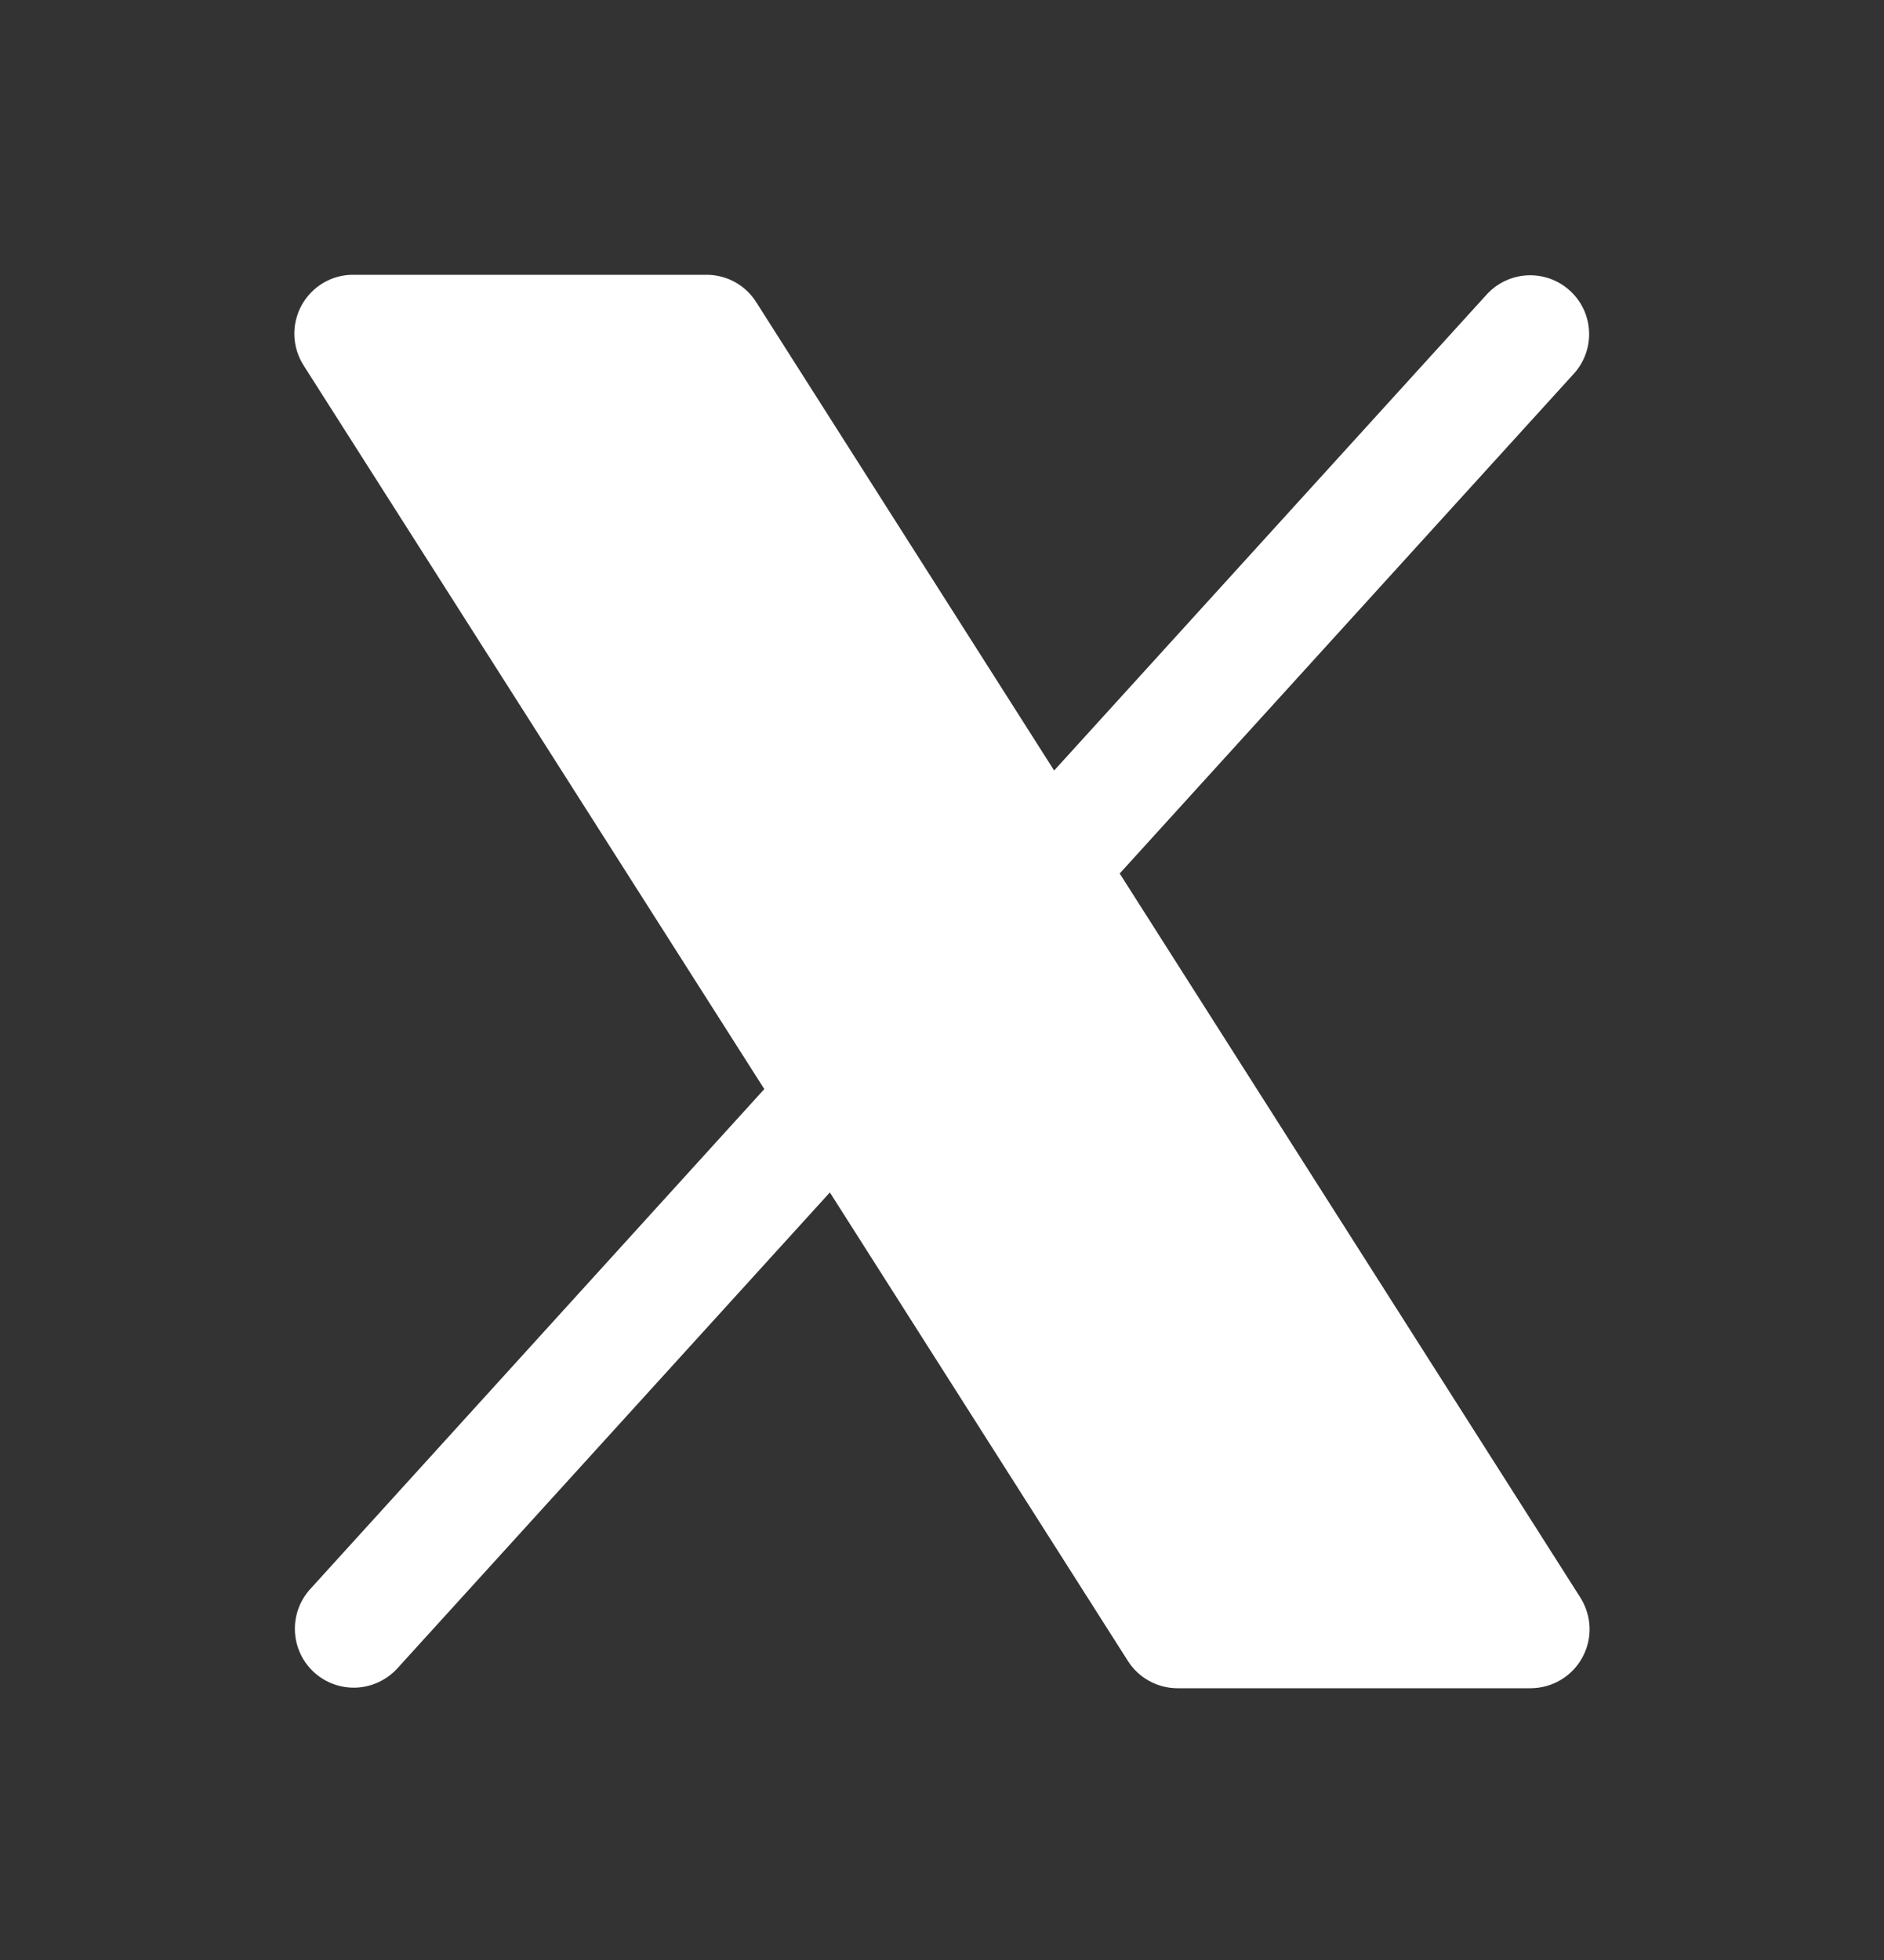 <svg width="25" height="26" viewBox="0 0 25 26" fill="none" xmlns="http://www.w3.org/2000/svg">
<rect x="0" y="0" width="25" height="26" fill="#333333" stroke="none"/>
<g id="XLogo">
<path id="Vector" d="M20.996 21.989C20.929 22.112 20.83 22.214 20.71 22.285C20.589 22.357 20.452 22.394 20.312 22.395H15.625C15.493 22.395 15.364 22.361 15.249 22.298C15.134 22.235 15.036 22.143 14.966 22.032L11.012 15.818L5.266 22.139C5.125 22.289 4.932 22.378 4.726 22.387C4.521 22.395 4.32 22.323 4.168 22.184C4.016 22.046 3.925 21.854 3.914 21.648C3.903 21.443 3.973 21.242 4.109 21.088L10.142 14.447L4.028 4.846C3.953 4.728 3.911 4.591 3.906 4.451C3.902 4.311 3.935 4.173 4.002 4.05C4.07 3.927 4.169 3.825 4.289 3.753C4.41 3.682 4.547 3.644 4.687 3.645H9.375C9.506 3.645 9.636 3.678 9.751 3.741C9.866 3.804 9.964 3.896 10.034 4.007L13.988 10.221L19.734 3.9C19.874 3.75 20.068 3.661 20.273 3.652C20.479 3.644 20.679 3.716 20.831 3.855C20.984 3.993 21.075 4.185 21.086 4.391C21.097 4.596 21.027 4.797 20.89 4.951L14.858 11.587L20.972 21.194C21.046 21.312 21.088 21.449 21.093 21.588C21.097 21.728 21.064 21.867 20.996 21.989Z" fill="white"/>
</g>
</svg>
